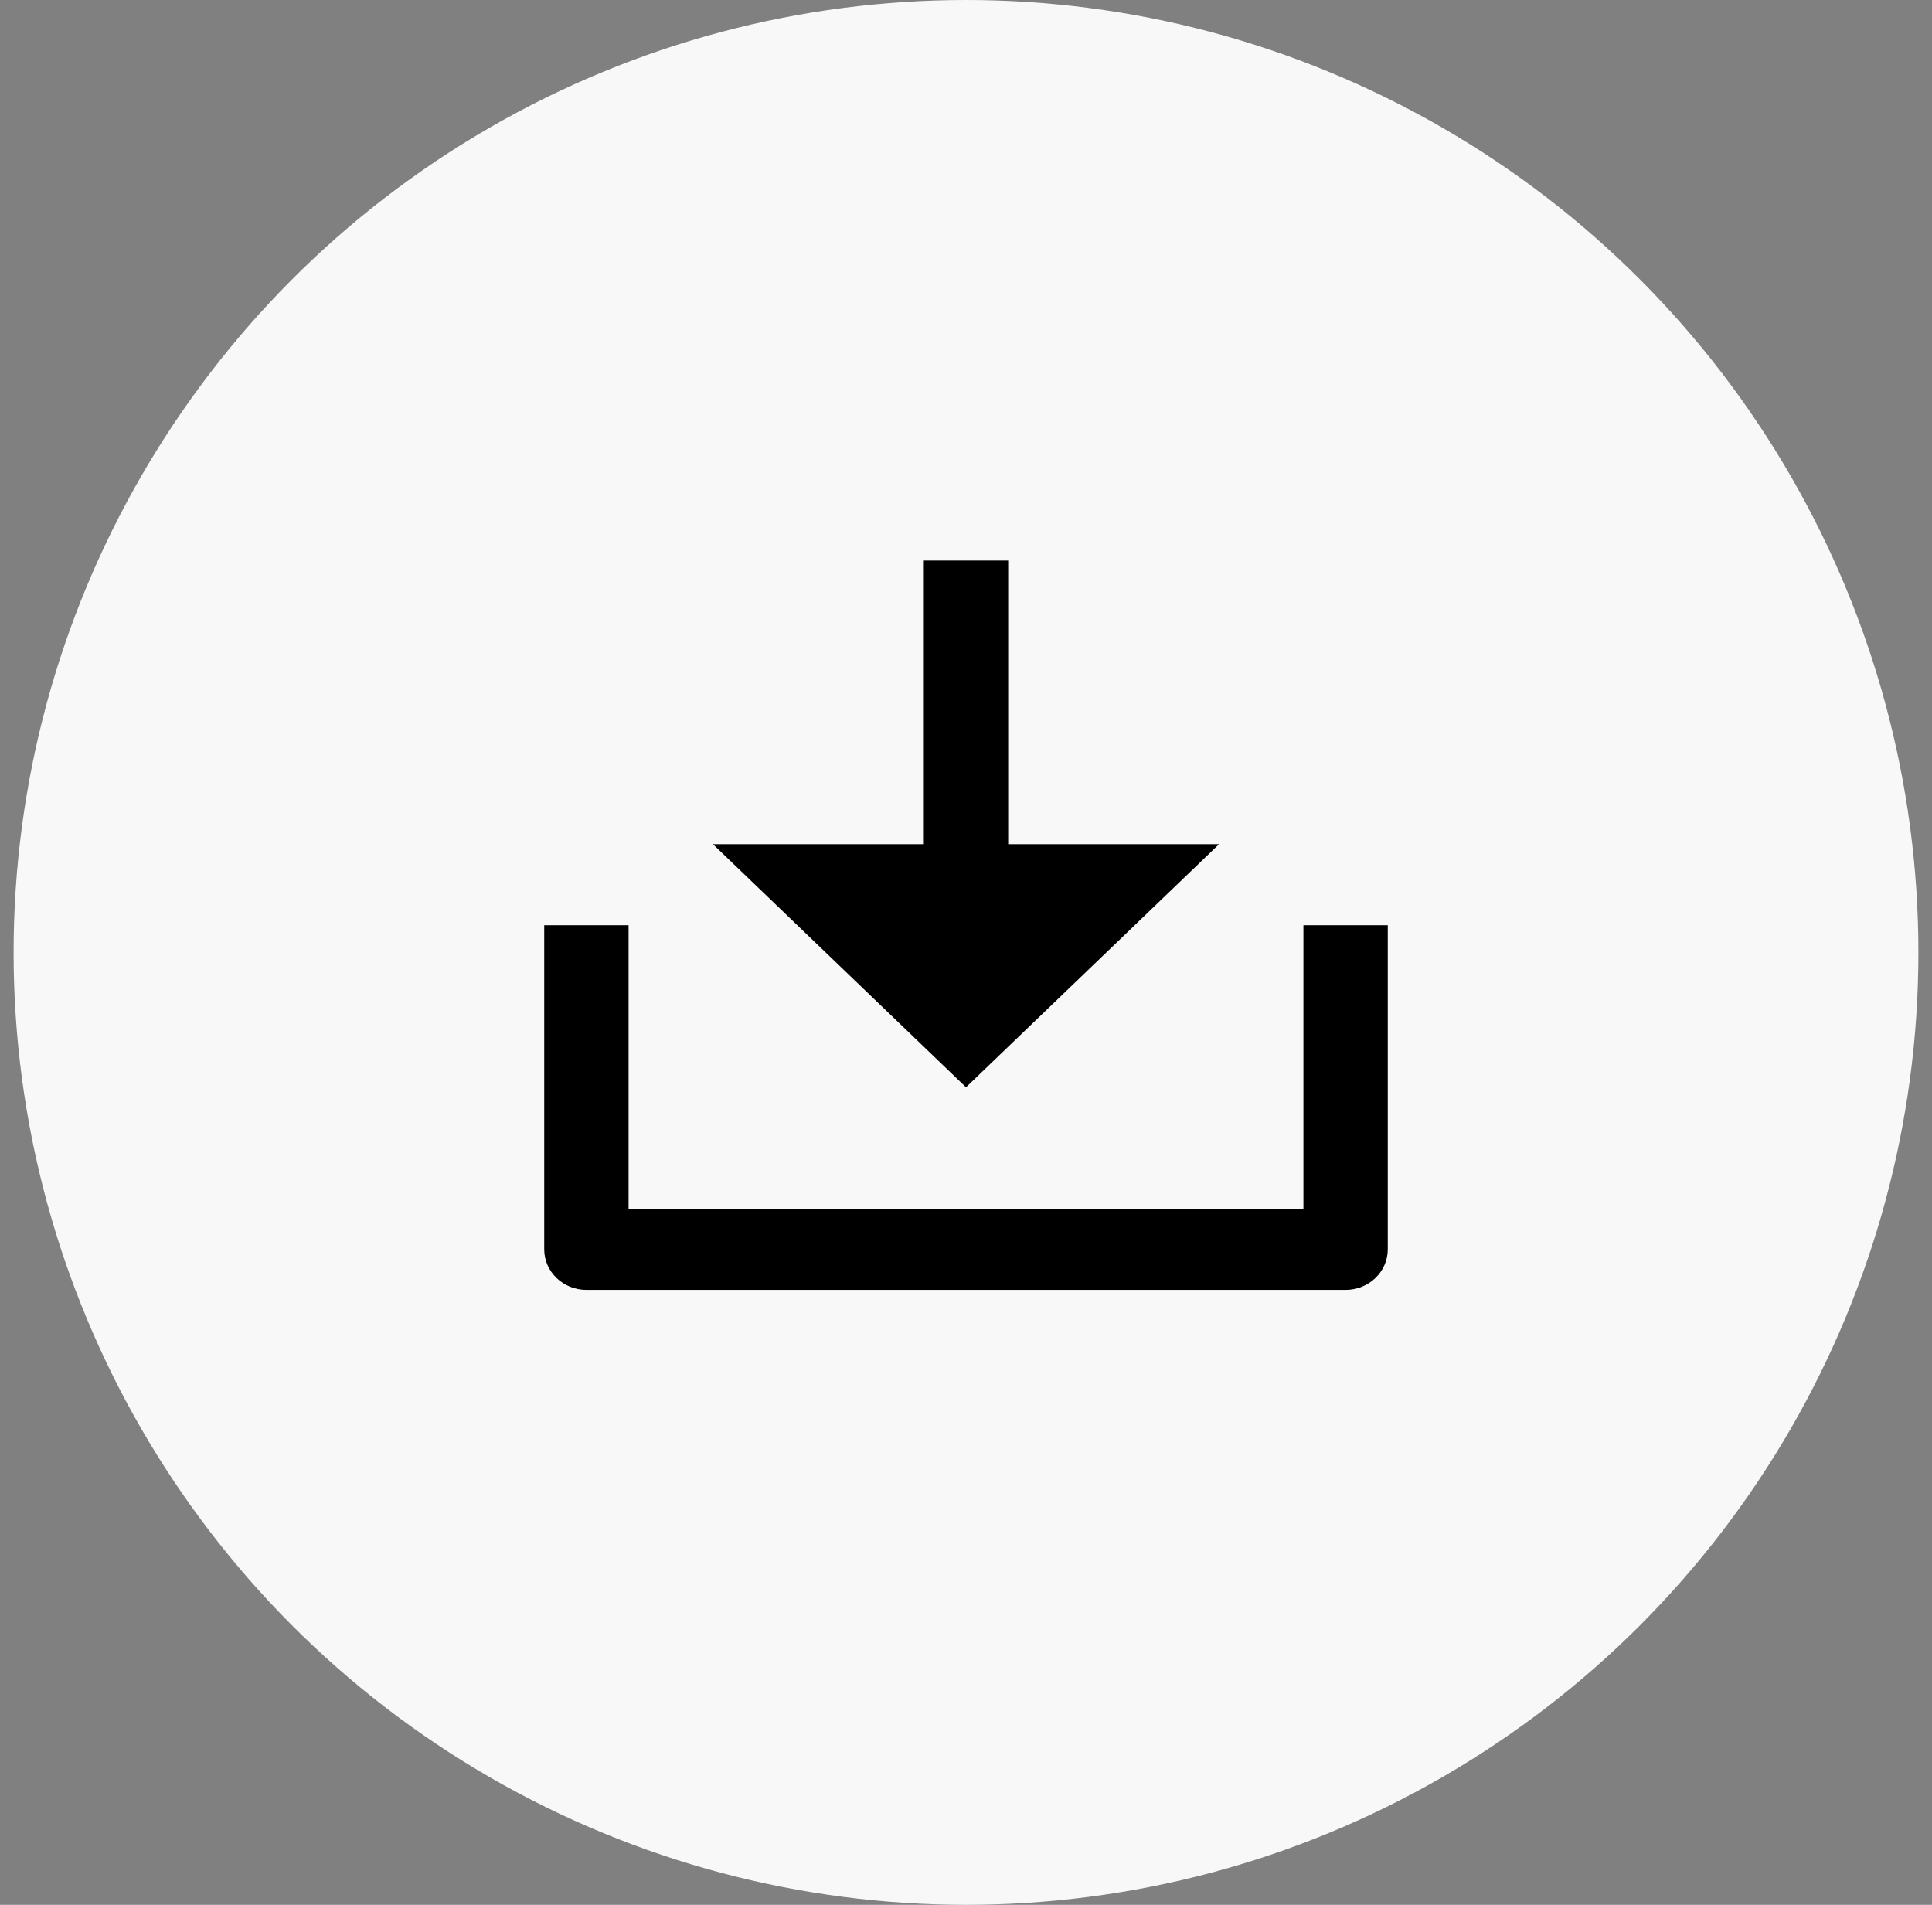 <svg xmlns="http://www.w3.org/2000/svg" width="71" height="70" fill="none"><rect width="100%" height="100%" fill="#808080" stroke="none"/><g clip-path="url(#a)"><circle cx="35.5" cy="35" r="35" fill="#F8F8F8"/><path fill="#000001" fill-rule="evenodd" d="M37.05 31.022h7.75l-9.3 8.934-9.3-8.934h7.75V20.599h3.1v10.423ZM23.1 44.423h24.8V34H51v11.912c0 .823-.694 1.49-1.55 1.49h-27.9c-.856 0-1.55-.667-1.55-1.49V34h3.1v10.423Z" clip-rule="evenodd"/></g><defs><clipPath id="a"><path fill="#fff" d="M.5 0h70v70H.5z"/></clipPath></defs></svg>
